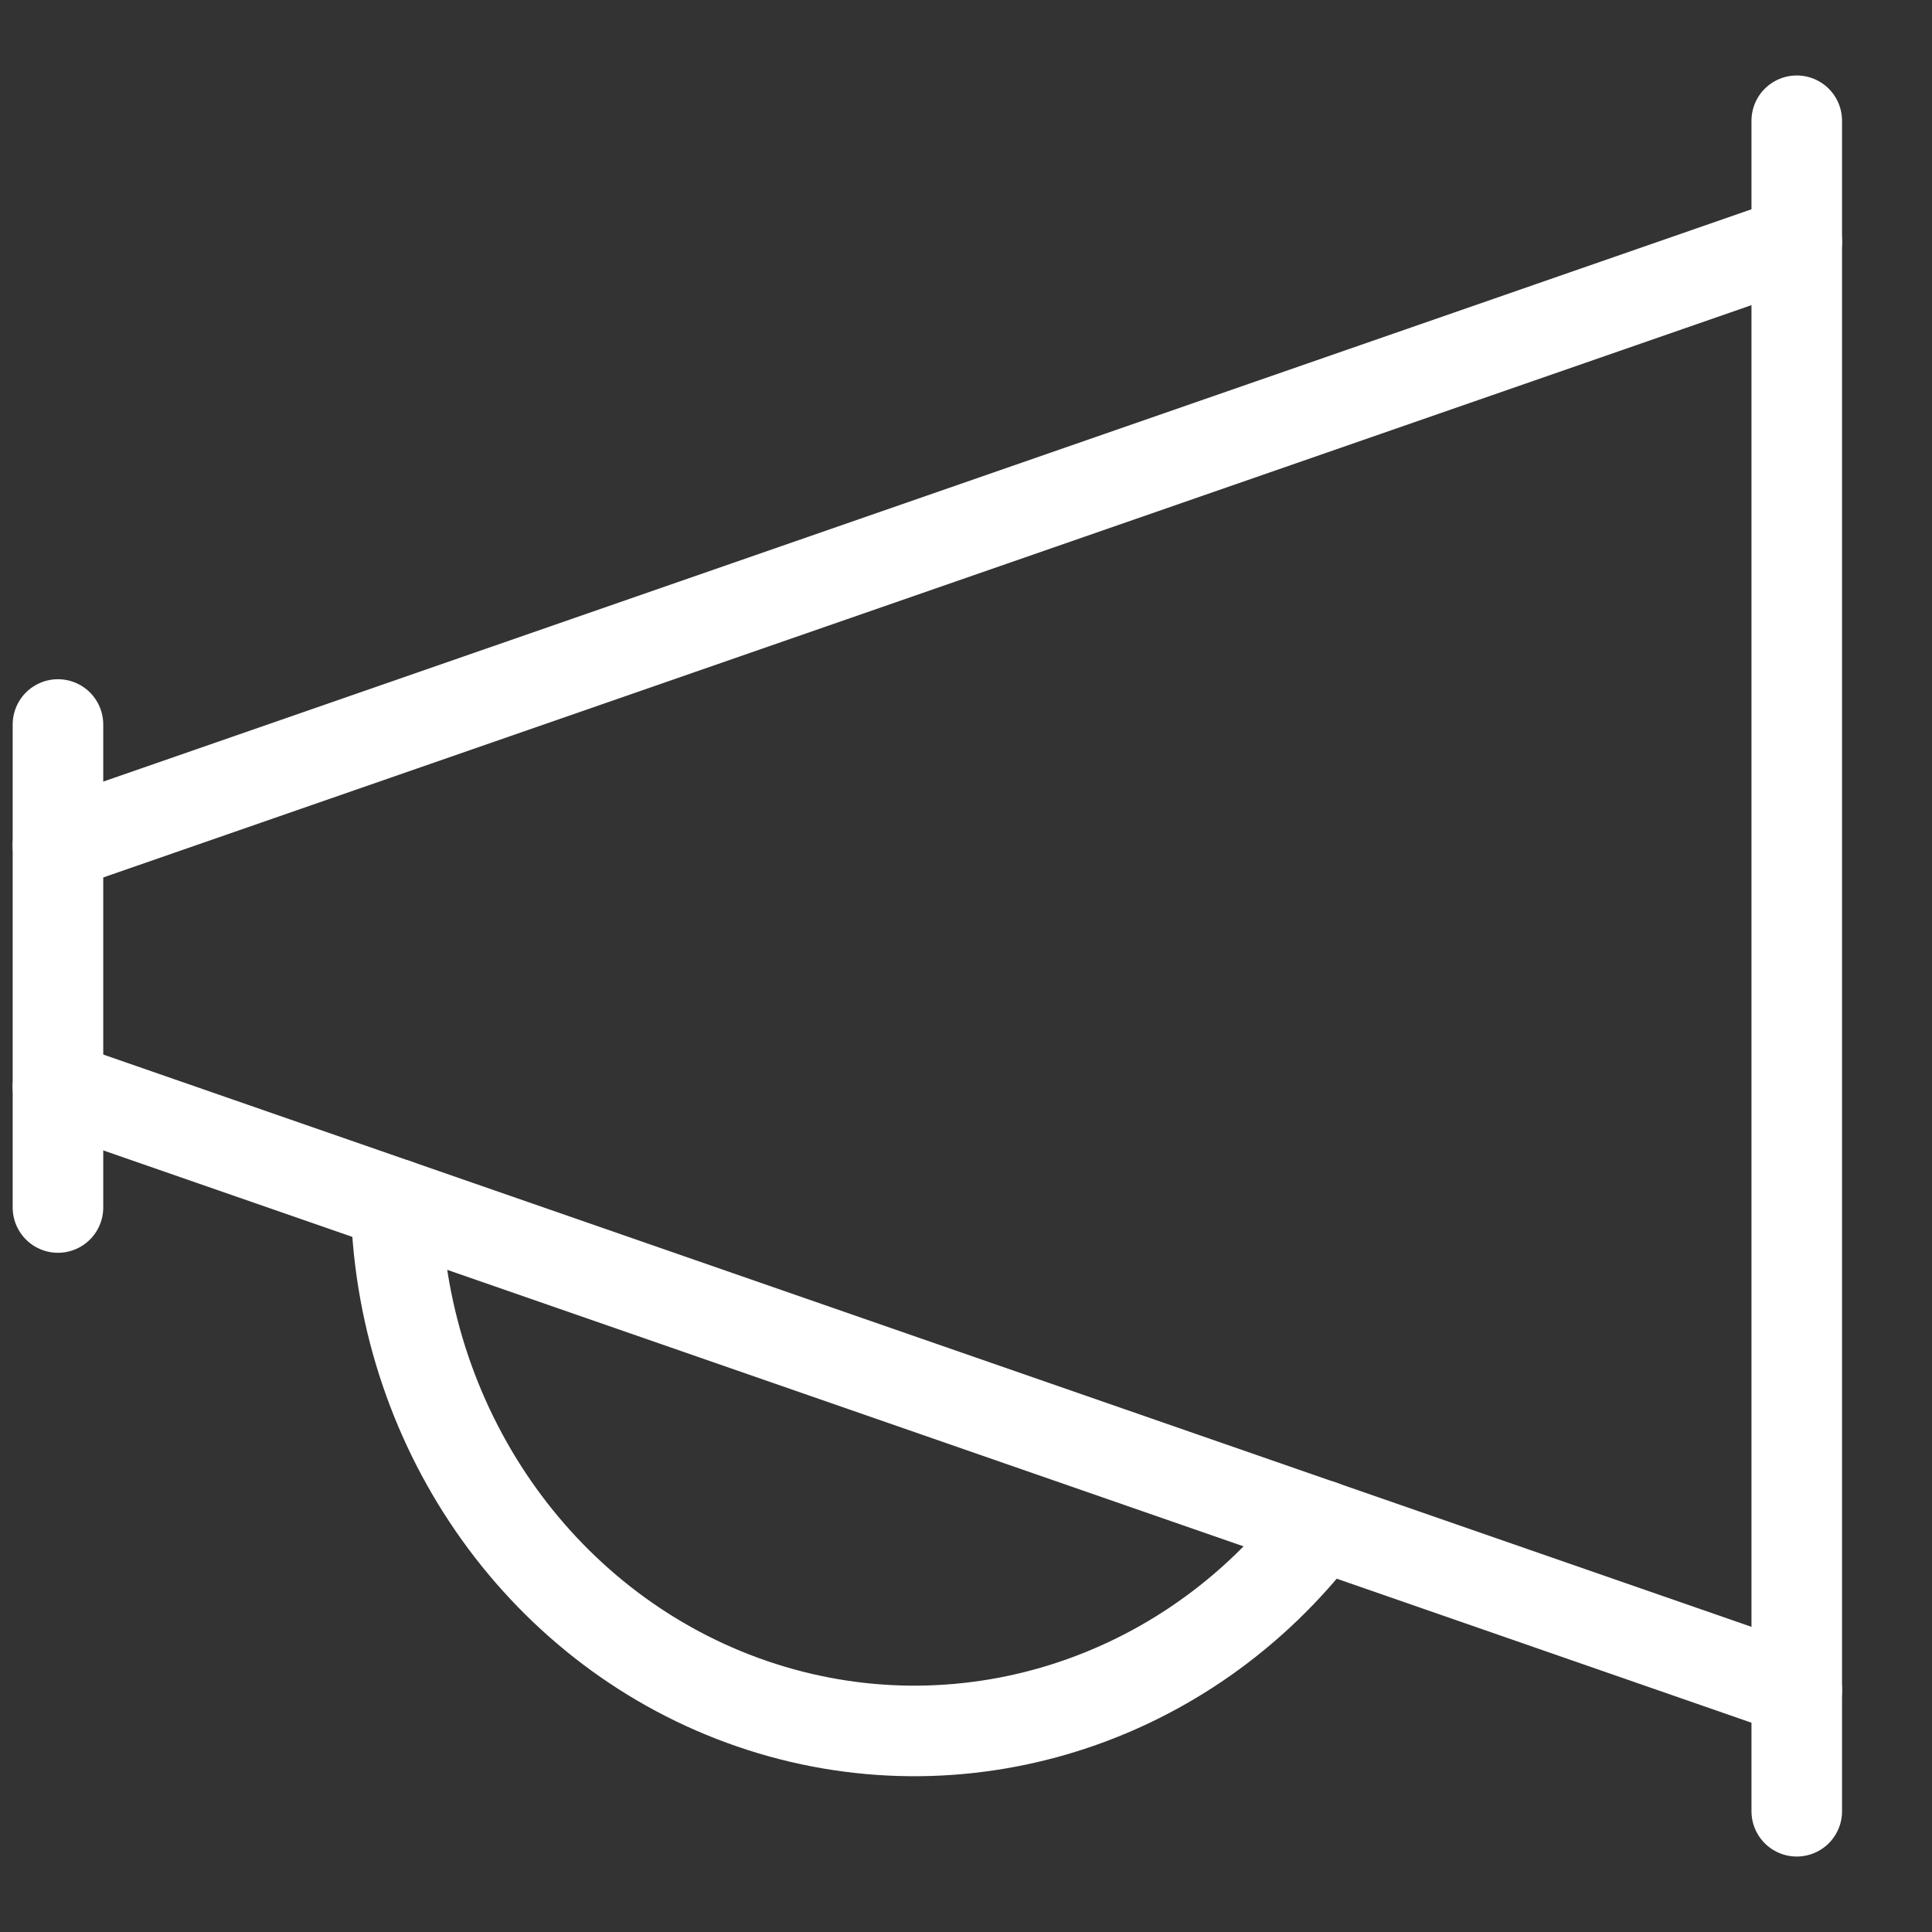 <svg width="32" height="32" viewBox="0 0 32 32" fill="none" xmlns="http://www.w3.org/2000/svg">
<rect x="0" y="0" width="32" height="32" fill="#333333" stroke="none"/>
<path d="M0.96 12V20" stroke="white" stroke-width="1.5" stroke-linecap="round" stroke-linejoin="round"/>
<path d="M29.76 2V30" stroke="white" stroke-width="1.5" stroke-linecap="round" stroke-linejoin="round"/>
<path d="M0.96 14L29.76 4" stroke="white" stroke-width="1.5" stroke-linecap="round" stroke-linejoin="round"/>
<path d="M0.96 18L29.76 28" stroke="white" stroke-width="1.5" stroke-linecap="round" stroke-linejoin="round"/>
<path d="M6.561 19.945V20C6.673 23.758 9.028 27.042 12.456 28.219C15.883 29.397 19.652 28.216 21.888 25.265" stroke="white" stroke-width="1.5" stroke-linecap="round" stroke-linejoin="round"/>
</svg>
